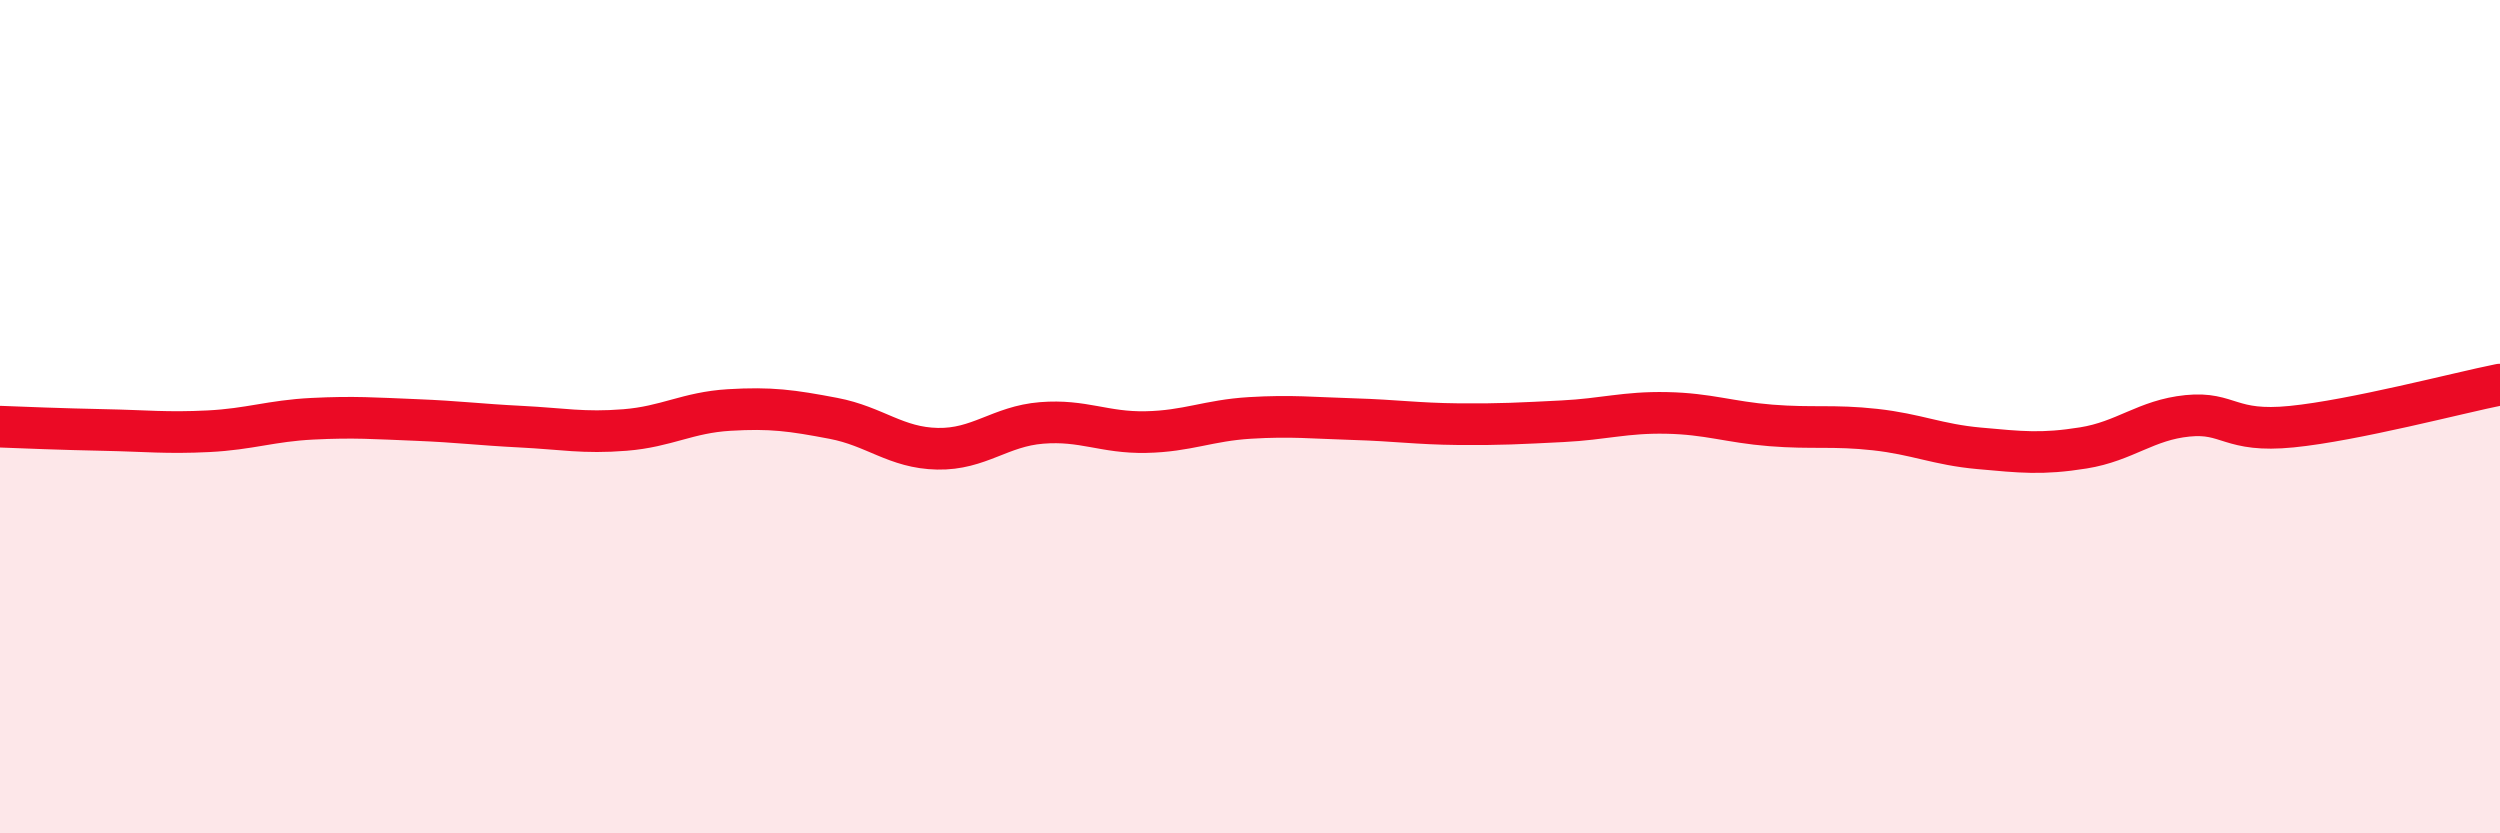 
    <svg width="60" height="20" viewBox="0 0 60 20" xmlns="http://www.w3.org/2000/svg">
      <path
        d="M 0,10.24 C 0.5,10.26 1.5,10.3 2.5,10.32 C 3.5,10.34 4,10.4 5,10.35 C 6,10.3 6.5,10.1 7.5,10.05 C 8.5,10 9,10.04 10,10.08 C 11,10.12 11.5,10.19 12.5,10.24 C 13.5,10.29 14,10.4 15,10.32 C 16,10.24 16.5,9.9 17.5,9.84 C 18.5,9.78 19,9.85 20,10.04 C 21,10.23 21.5,10.75 22.5,10.77 C 23.5,10.79 24,10.23 25,10.15 C 26,10.07 26.5,10.39 27.5,10.37 C 28.5,10.35 29,10.09 30,10.03 C 31,9.97 31.5,10.03 32.5,10.06 C 33.5,10.09 34,10.17 35,10.18 C 36,10.19 36.5,10.16 37.5,10.11 C 38.5,10.06 39,9.89 40,9.91 C 41,9.93 41.5,10.13 42.5,10.21 C 43.5,10.29 44,10.2 45,10.31 C 46,10.42 46.5,10.67 47.5,10.76 C 48.5,10.85 49,10.91 50,10.75 C 51,10.59 51.5,10.08 52.5,9.98 C 53.5,9.88 53.5,10.39 55,10.24 C 56.5,10.09 59,9.43 60,9.23L60 20L0 20Z"
        fill="#EB0A25"
        opacity="0.1"
        stroke-linecap="round"
        stroke-linejoin="round"
      />
      <path
        d="M 0,10.24 C 0.5,10.26 1.5,10.3 2.5,10.32 C 3.5,10.34 4,10.4 5,10.35 C 6,10.3 6.5,10.1 7.5,10.05 C 8.5,10 9,10.04 10,10.08 C 11,10.12 11.5,10.19 12.5,10.24 C 13.5,10.29 14,10.4 15,10.32 C 16,10.24 16.5,9.9 17.5,9.84 C 18.5,9.78 19,9.85 20,10.04 C 21,10.23 21.5,10.75 22.5,10.77 C 23.5,10.79 24,10.23 25,10.15 C 26,10.07 26.5,10.39 27.5,10.37 C 28.5,10.35 29,10.09 30,10.03 C 31,9.97 31.5,10.03 32.5,10.06 C 33.5,10.09 34,10.17 35,10.18 C 36,10.19 36.5,10.16 37.5,10.11 C 38.5,10.06 39,9.89 40,9.91 C 41,9.93 41.5,10.13 42.5,10.21 C 43.5,10.29 44,10.2 45,10.31 C 46,10.42 46.5,10.67 47.5,10.76 C 48.5,10.85 49,10.91 50,10.75 C 51,10.59 51.5,10.08 52.5,9.98 C 53.5,9.88 53.5,10.39 55,10.24 C 56.5,10.09 59,9.43 60,9.23"
        stroke="#EB0A25"
        stroke-width="1"
        fill="none"
        stroke-linecap="round"
        stroke-linejoin="round"
      />
    </svg>
  